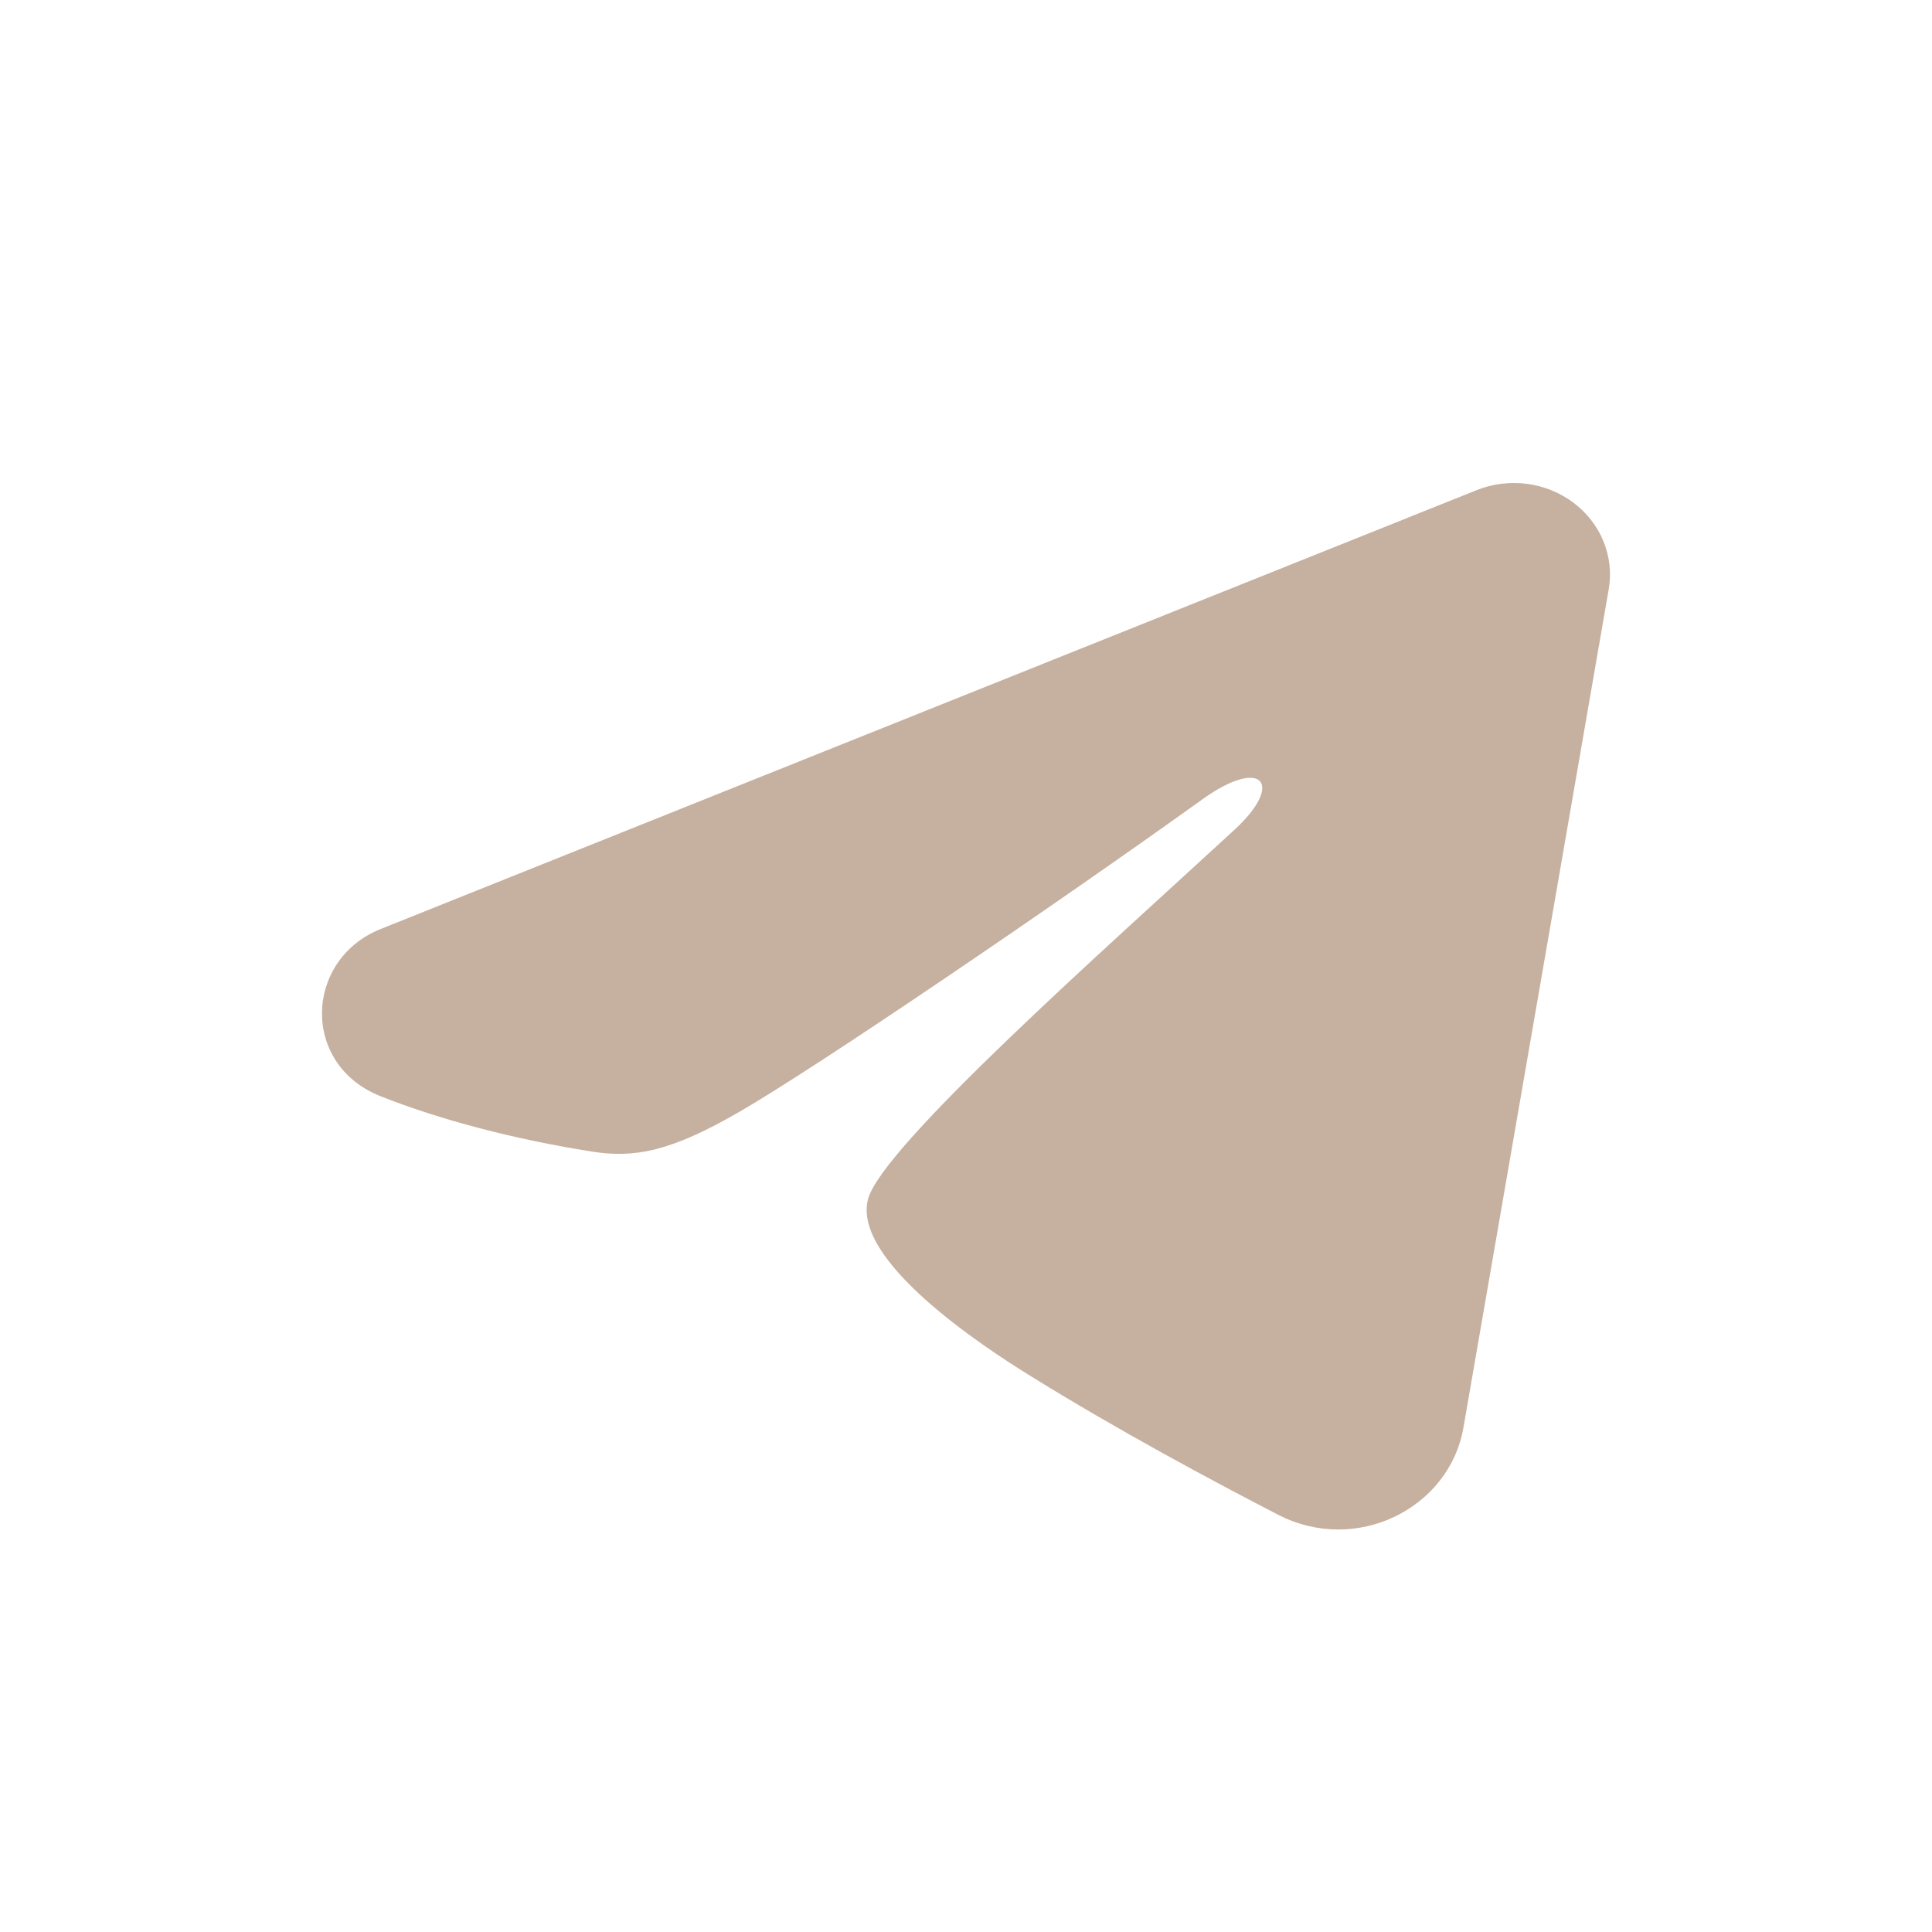 <?xml version="1.0" encoding="UTF-8"?> <svg xmlns="http://www.w3.org/2000/svg" width="24" height="24" viewBox="0 0 24 24" fill="none"><g clip-path="url(#clip0_16_2)"><path fill-rule="evenodd" clip-rule="evenodd" d="M18.343 6.089C18.539 6.01 18.755 5.983 18.966 6.01C19.178 6.038 19.378 6.118 19.545 6.244C19.713 6.37 19.842 6.536 19.919 6.725C19.996 6.914 20.019 7.12 19.984 7.32L18.179 17.736C18.003 18.741 16.845 19.317 15.876 18.816C15.065 18.398 13.862 17.753 12.779 17.079C12.238 16.743 10.579 15.664 10.783 14.896C10.958 14.239 13.745 11.773 15.337 10.306C15.962 9.73 15.677 9.398 14.939 9.928C13.106 11.243 10.164 13.245 9.191 13.808C8.333 14.305 7.886 14.389 7.351 14.305C6.375 14.15 5.469 13.911 4.731 13.619C3.732 13.226 3.781 11.92 4.73 11.54L18.343 6.089Z" fill="#C6B09F"></path></g><defs><clipPath id="clip0_16_2"><rect width="24" height="24" fill="white"></rect></clipPath></defs></svg> 